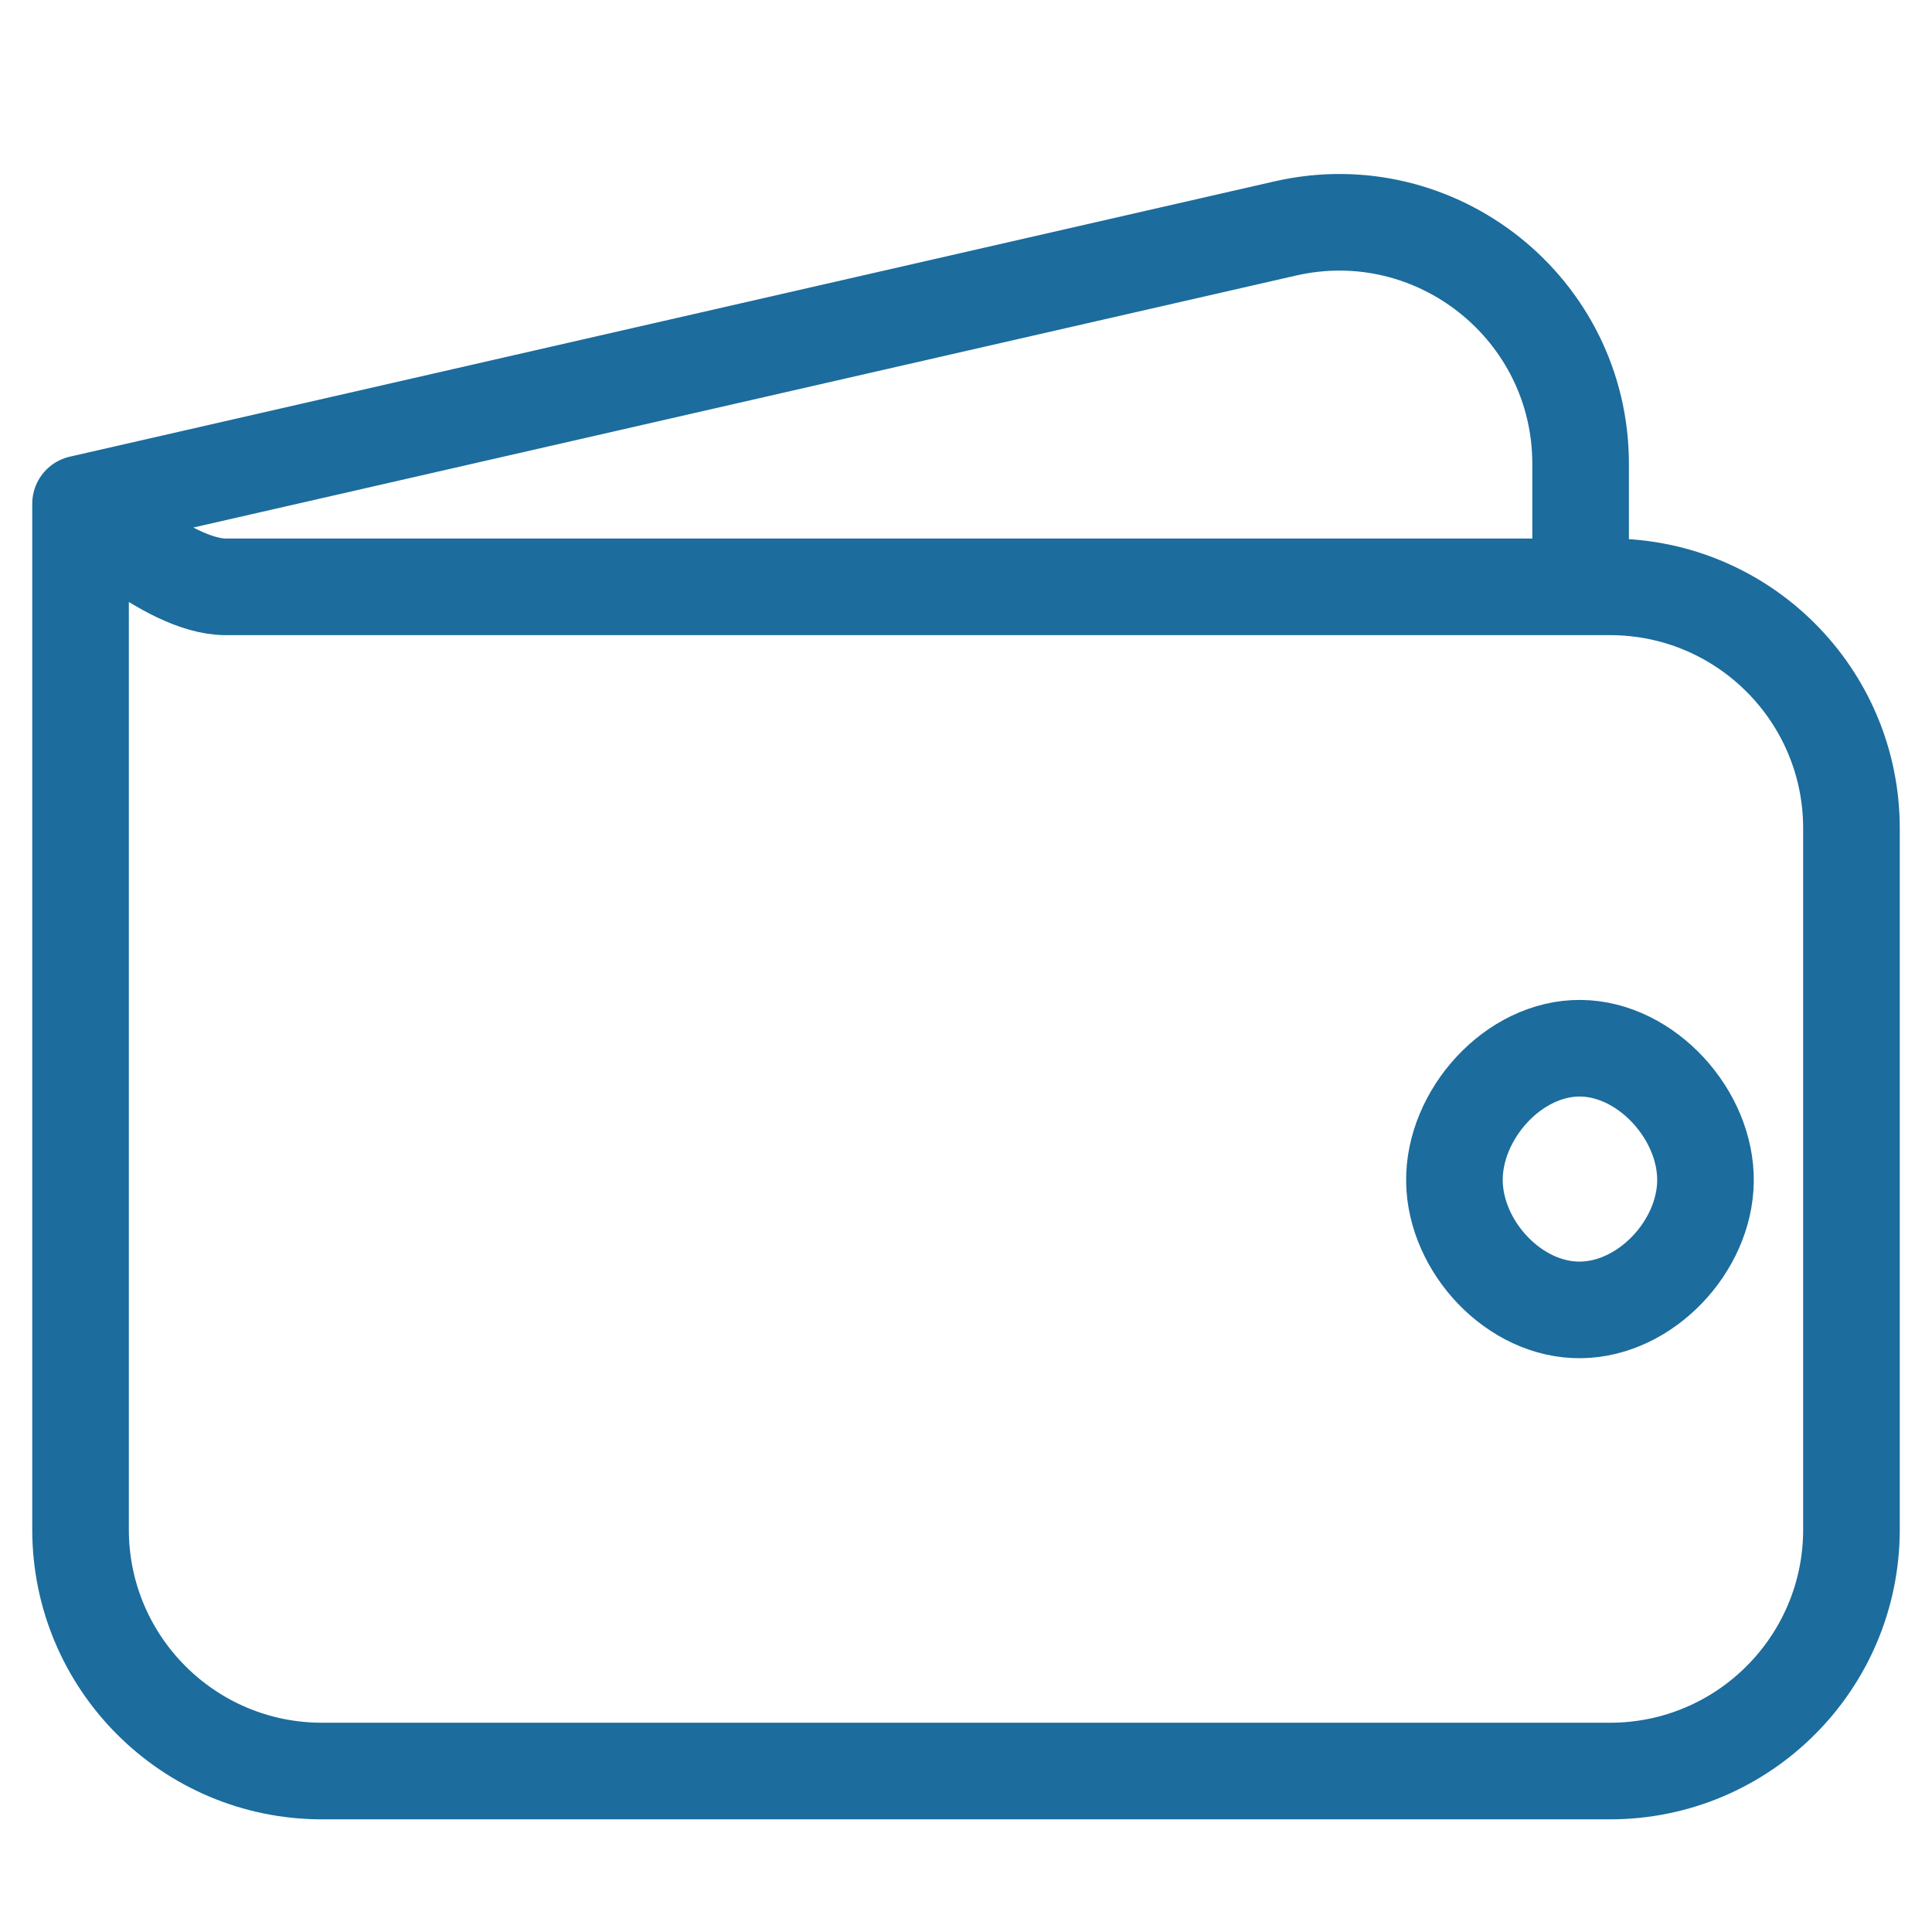<svg xmlns="http://www.w3.org/2000/svg" width="16" height="16" viewBox="0 0 16 16" fill="none">
  <path d="M0.667 4.172L10.644 1.892C11.896 1.606 13.09 2.558 13.09 3.842V4.86M0.667 4.172C0.667 4.172 1.378 4.86 1.87 4.86C5.703 4.86 13.09 4.86 13.09 4.86M0.667 4.172V12.667C0.667 13.771 1.562 14.667 2.667 14.667H13.333C14.438 14.667 15.333 13.771 15.333 12.667V6.86C15.333 5.756 14.438 4.86 13.333 4.86H13.09M13.09 8.681C12.535 8.675 12.037 9.231 12.045 9.784C12.053 10.328 12.544 10.855 13.09 10.848C13.63 10.842 14.117 10.322 14.124 9.784C14.132 9.236 13.639 8.687 13.09 8.681Z" stroke="#1C6C9D" stroke-width="0.8" stroke-linecap="round"/>
</svg>